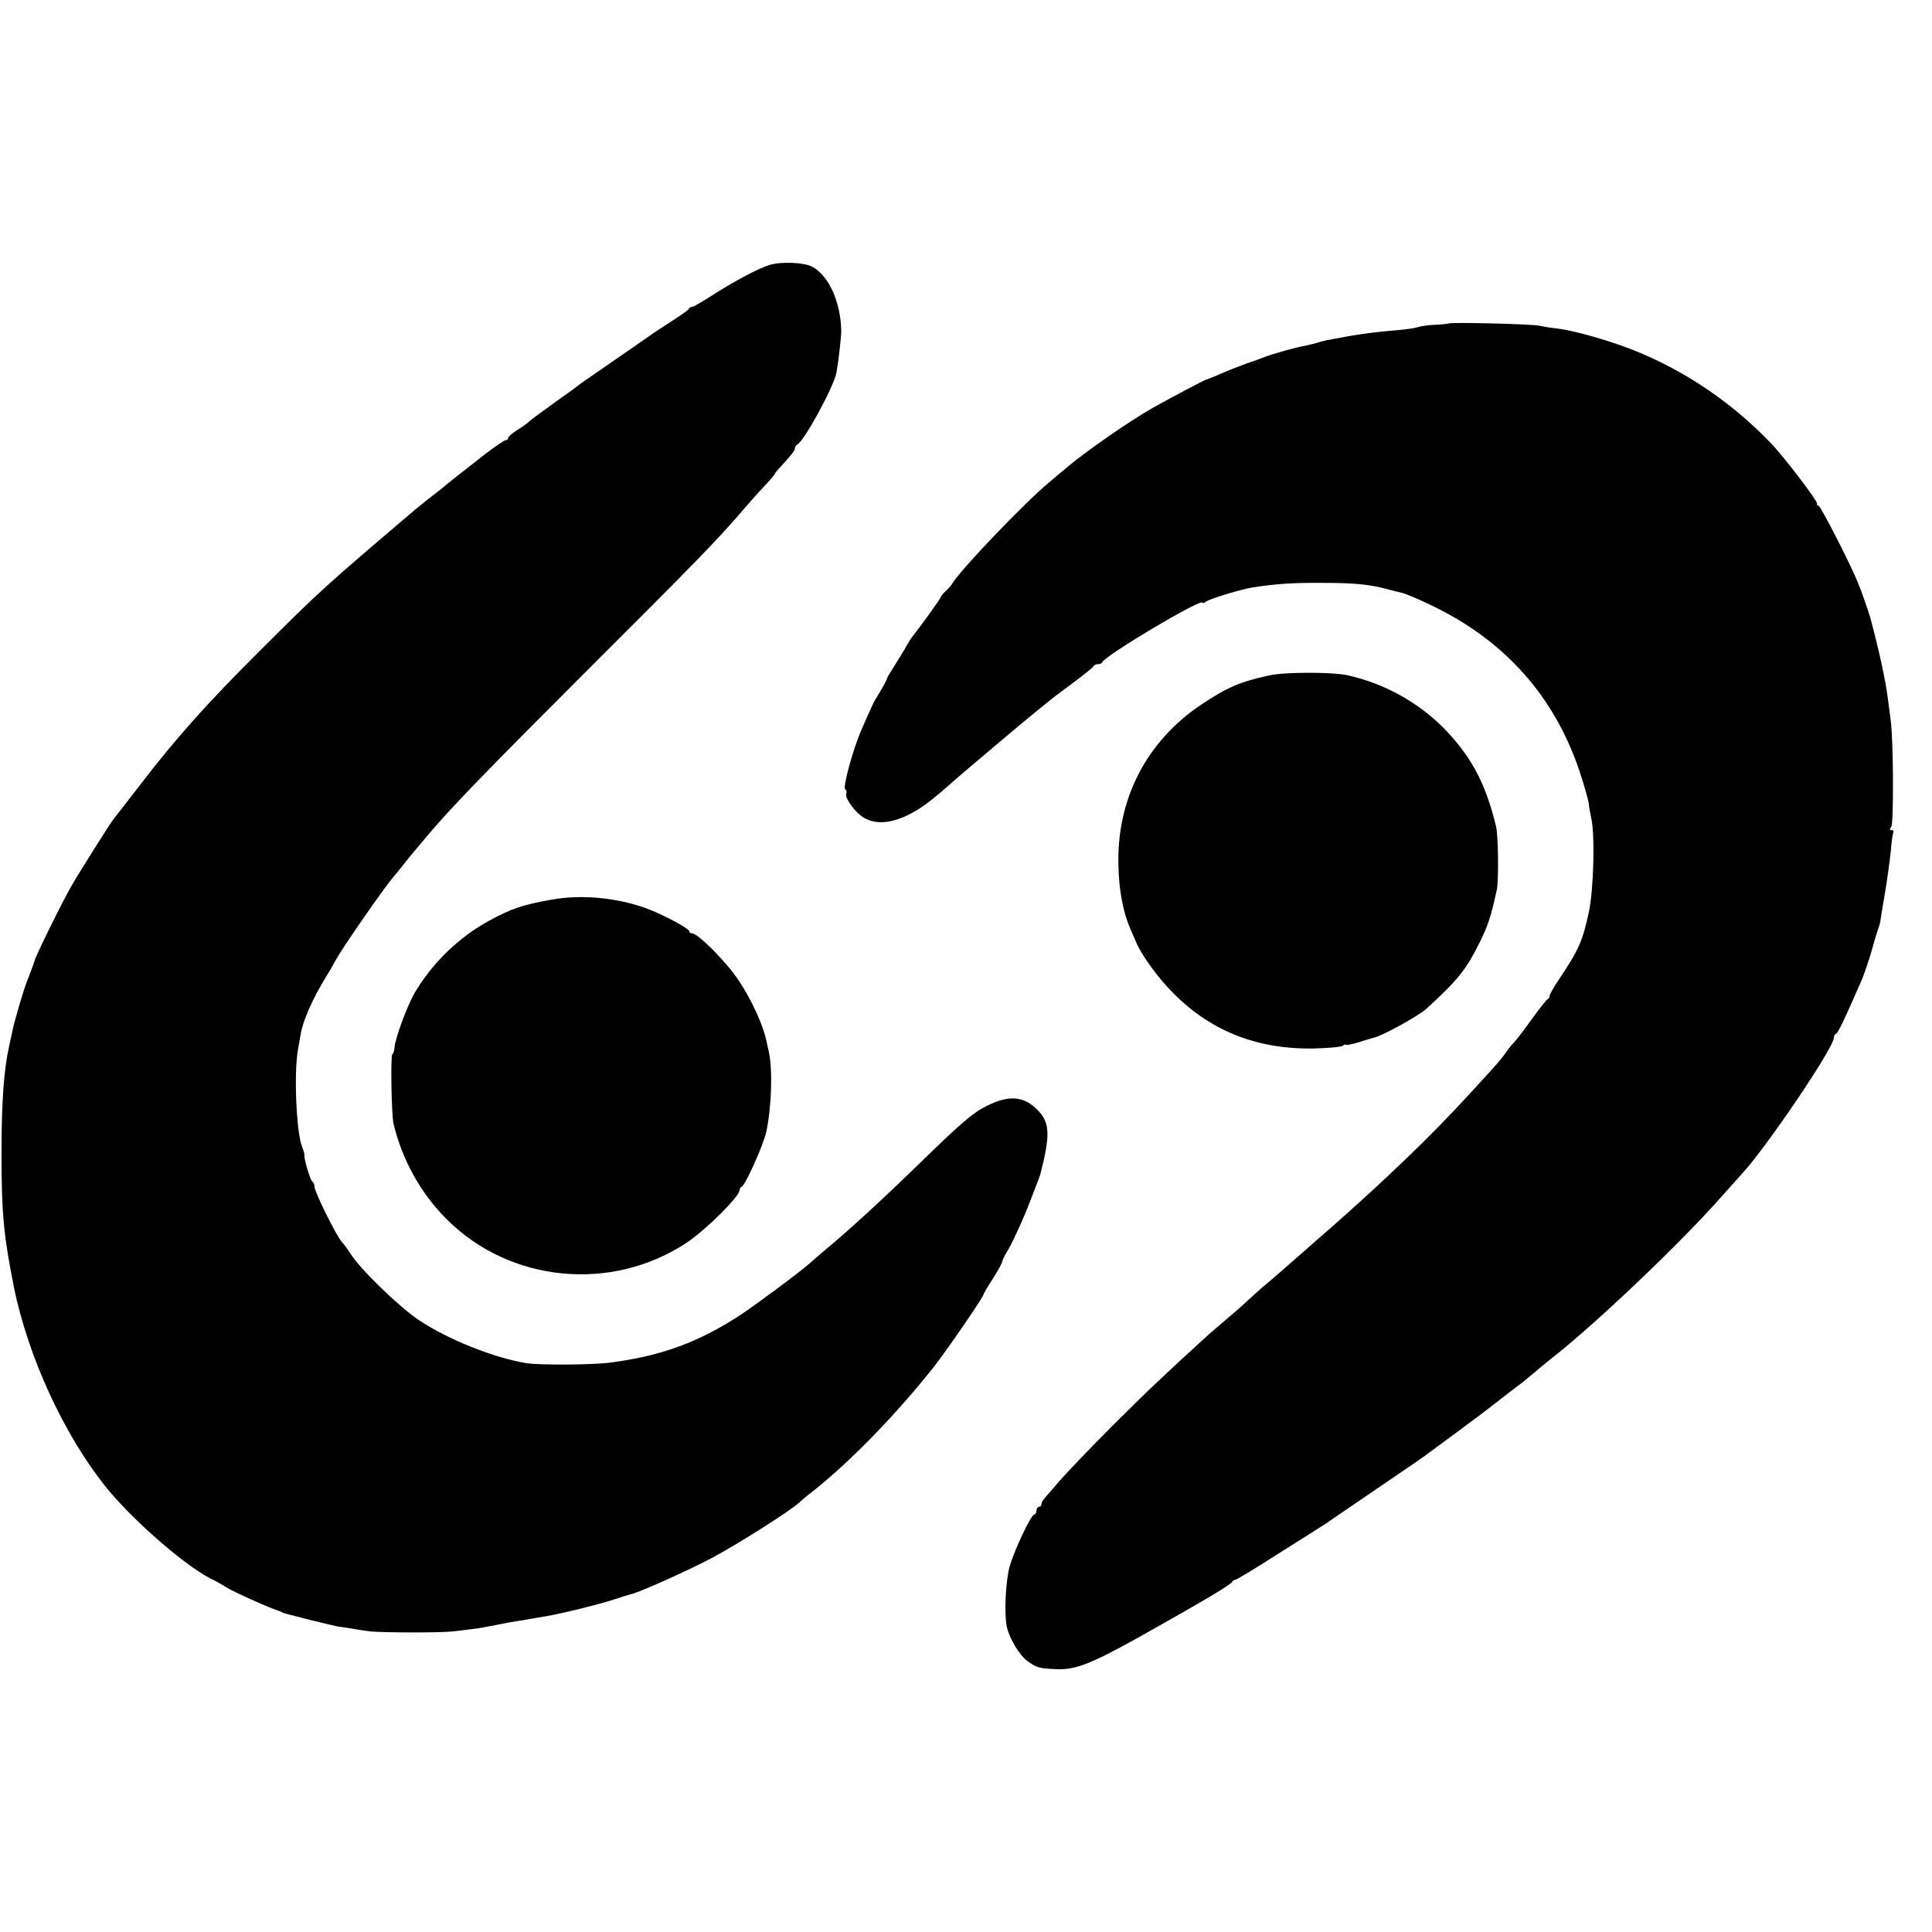<?xml version="1.0" standalone="no"?>
<!DOCTYPE svg PUBLIC "-//W3C//DTD SVG 20010904//EN"
 "http://www.w3.org/TR/2001/REC-SVG-20010904/DTD/svg10.dtd">
<svg version="1.0" xmlns="http://www.w3.org/2000/svg"
 width="768pt" height="768pt" viewBox="0 0 768 768"
 preserveAspectRatio="xMidYMid meet">
<g transform="translate(0,768) scale(0.1,-0.1)"
fill="#000000" stroke="none">
<path d="M3060 6627 c-44 -13 -142 -65 -232 -123 -37 -24 -72 -44 -77 -44 -5
0 -11 -3 -13 -8 -1 -4 -34 -27 -73 -52 -38 -25 -74 -48 -80 -53 -5 -4 -68 -47
-140 -97 -71 -49 -134 -93 -140 -97 -5 -5 -50 -38 -100 -73 -49 -35 -96 -70
-102 -76 -7 -7 -28 -22 -48 -34 -19 -12 -35 -26 -35 -31 0 -5 -5 -9 -10 -9 -6
0 -43 -26 -84 -57 -40 -32 -88 -69 -106 -83 -18 -14 -38 -30 -44 -35 -6 -6
-31 -26 -56 -45 -25 -19 -56 -45 -70 -56 -355 -302 -379 -323 -610 -554 -210
-208 -343 -357 -483 -540 -53 -69 -100 -129 -105 -135 -16 -21 -131 -203 -167
-265 -39 -68 -145 -283 -149 -303 -2 -7 -8 -25 -15 -42 -21 -53 -29 -79 -47
-140 -19 -67 -20 -70 -27 -105 -3 -14 -8 -36 -11 -50 -21 -96 -30 -220 -30
-430 0 -234 9 -324 49 -525 57 -281 201 -592 369 -800 105 -129 308 -306 413
-360 21 -10 49 -26 63 -35 28 -18 180 -86 213 -95 4 -2 8 -3 10 -5 2 -2 5 -3
112 -30 44 -11 91 -22 105 -25 14 -2 41 -6 60 -9 19 -4 51 -8 70 -11 46 -5
285 -6 330 0 19 2 53 6 75 9 22 2 65 10 95 16 30 6 66 13 80 15 14 2 41 6 60
10 19 3 49 8 65 11 59 10 201 45 260 64 33 11 65 21 70 22 28 4 233 96 325
145 107 57 324 195 350 223 3 3 27 24 55 45 148 118 327 302 476 490 50 63
199 280 199 290 0 3 16 30 36 61 20 31 37 62 38 69 1 6 9 23 17 36 21 33 66
131 94 204 37 95 38 100 40 105 40 156 39 205 -7 254 -55 59 -116 65 -205 20
-55 -27 -103 -68 -268 -229 -146 -142 -282 -267 -374 -343 -24 -21 -53 -45
-65 -56 -39 -35 -211 -162 -271 -202 -166 -109 -313 -163 -515 -190 -72 -10
-279 -11 -336 -3 -126 20 -314 94 -428 171 -80 53 -232 201 -271 262 -11 17
-27 39 -36 49 -22 24 -109 200 -109 220 0 9 -4 18 -9 21 -8 5 -34 93 -31 106
1 3 -4 18 -10 34 -22 60 -32 286 -16 381 4 22 9 50 11 63 9 55 49 145 101 229
8 12 26 43 40 69 27 49 188 281 226 326 13 15 33 40 45 55 12 15 31 39 43 53
12 14 31 36 42 50 98 117 234 257 632 655 455 454 528 529 636 655 30 35 70
79 88 98 17 18 32 36 32 38 0 2 8 13 18 23 51 56 62 70 62 79 0 6 4 12 8 14
27 11 146 229 157 287 8 43 19 139 19 166 -2 113 -48 217 -114 254 -31 18
-123 22 -170 8z"/>
<path d="M5758 6394 c-2 -1 -26 -4 -53 -5 -28 -1 -60 -6 -71 -10 -12 -4 -55
-10 -96 -13 -42 -3 -118 -12 -169 -21 -112 -20 -109 -20 -134 -28 -11 -3 -31
-8 -45 -11 -33 -5 -140 -35 -165 -46 -11 -4 -42 -16 -70 -25 -27 -10 -74 -28
-103 -41 -29 -13 -55 -23 -57 -23 -5 0 -135 -69 -212 -112 -92 -52 -268 -174
-343 -238 -14 -11 -45 -38 -70 -59 -96 -79 -355 -350 -384 -401 -5 -9 -18 -23
-28 -32 -10 -9 -18 -19 -18 -22 0 -5 -82 -119 -111 -155 -6 -7 -16 -23 -23
-35 -6 -12 -19 -34 -29 -49 -45 -72 -52 -83 -52 -88 -1 -5 -19 -38 -42 -75 -7
-11 -15 -27 -18 -35 -4 -8 -21 -46 -38 -85 -36 -81 -79 -239 -67 -243 5 -2 7
-9 4 -16 -7 -18 36 -77 71 -97 45 -26 101 -23 170 9 54 26 91 53 190 141 16
14 48 41 70 60 22 18 63 53 90 76 42 36 151 127 216 179 9 8 52 40 95 72 44
33 81 62 82 67 2 4 10 7 17 7 7 0 15 3 17 8 12 27 398 257 398 236 0 -3 6 -2
13 4 13 11 142 50 187 57 91 14 161 19 275 18 131 0 187 -6 260 -25 22 -6 49
-13 59 -15 11 -2 61 -23 111 -47 294 -139 494 -362 595 -665 16 -49 32 -104
35 -122 2 -19 7 -45 10 -59 16 -66 10 -287 -9 -375 -25 -117 -41 -152 -118
-267 -21 -31 -38 -61 -38 -67 0 -5 -3 -11 -8 -13 -4 -1 -32 -37 -62 -78 -29
-41 -61 -82 -69 -91 -9 -9 -25 -28 -35 -43 -22 -31 -37 -48 -154 -175 -147
-160 -324 -330 -551 -530 -36 -31 -75 -65 -87 -76 -73 -64 -140 -123 -161
-140 -14 -11 -44 -38 -68 -60 -23 -22 -62 -56 -86 -76 -24 -21 -56 -48 -70
-60 -177 -161 -248 -228 -389 -369 -91 -91 -185 -190 -210 -219 -25 -29 -51
-59 -57 -66 -7 -8 -13 -18 -13 -24 0 -6 -4 -11 -10 -11 -5 0 -10 -7 -10 -15 0
-8 -4 -15 -8 -15 -13 0 -78 -138 -98 -205 -17 -60 -23 -196 -11 -245 12 -48
51 -111 81 -133 36 -26 47 -29 110 -32 78 -5 141 20 330 125 253 142 370 211
374 222 2 4 8 8 12 8 5 0 80 45 167 101 87 55 167 105 177 112 11 7 25 15 30
20 6 4 85 58 176 120 91 62 181 123 200 137 44 32 209 154 235 174 62 48 151
117 160 123 6 5 26 22 46 38 19 17 55 46 79 65 174 138 499 448 655 624 39 44
77 86 85 95 98 104 370 506 370 546 0 8 4 15 8 15 7 0 34 57 103 215 9 22 27
74 39 115 11 41 24 82 27 90 3 8 7 22 8 30 1 8 9 58 18 110 9 52 19 127 23
165 3 39 8 73 11 78 2 4 -1 7 -8 7 -8 0 -8 4 -1 13 10 12 9 339 -2 422 -3 22
-8 60 -11 85 -10 78 -33 184 -69 320 -8 29 -38 115 -53 150 -33 80 -147 300
-154 300 -5 0 -8 3 -6 8 3 10 -131 186 -185 242 -168 175 -376 310 -598 388
-95 33 -200 61 -257 67 -21 2 -49 7 -63 10 -27 7 -357 15 -362 9z"/>
<path d="M5045 4995 c-116 -25 -168 -48 -270 -116 -218 -146 -337 -377 -329
-641 2 -99 19 -186 48 -252 8 -17 16 -38 20 -46 16 -42 68 -118 120 -176 153
-171 344 -254 581 -252 61 1 116 6 123 11 6 5 12 7 12 4 0 -3 21 1 48 9 26 8
54 17 63 19 34 7 179 87 209 115 122 111 158 155 210 260 35 70 48 110 70 213
8 38 6 216 -3 252 -40 165 -93 267 -192 374 -105 113 -248 194 -400 227 -61
13 -250 13 -310 -1z"/>
<path d="M2194 4104 c-118 -21 -159 -35 -248 -83 -123 -67 -230 -171 -300
-292 -29 -52 -75 -176 -78 -214 -1 -14 -5 -25 -8 -25 -8 0 -4 -238 4 -275 33
-142 107 -277 211 -381 252 -253 657 -292 956 -93 77 52 209 183 209 208 0 5
3 11 8 13 15 7 86 165 98 218 21 97 26 251 10 320 -3 14 -8 34 -10 45 -13 61
-59 162 -108 235 -49 75 -163 190 -188 190 -6 0 -10 3 -10 8 0 11 -105 67
-170 91 -119 43 -258 56 -376 35z"/>
</g>
</svg>
